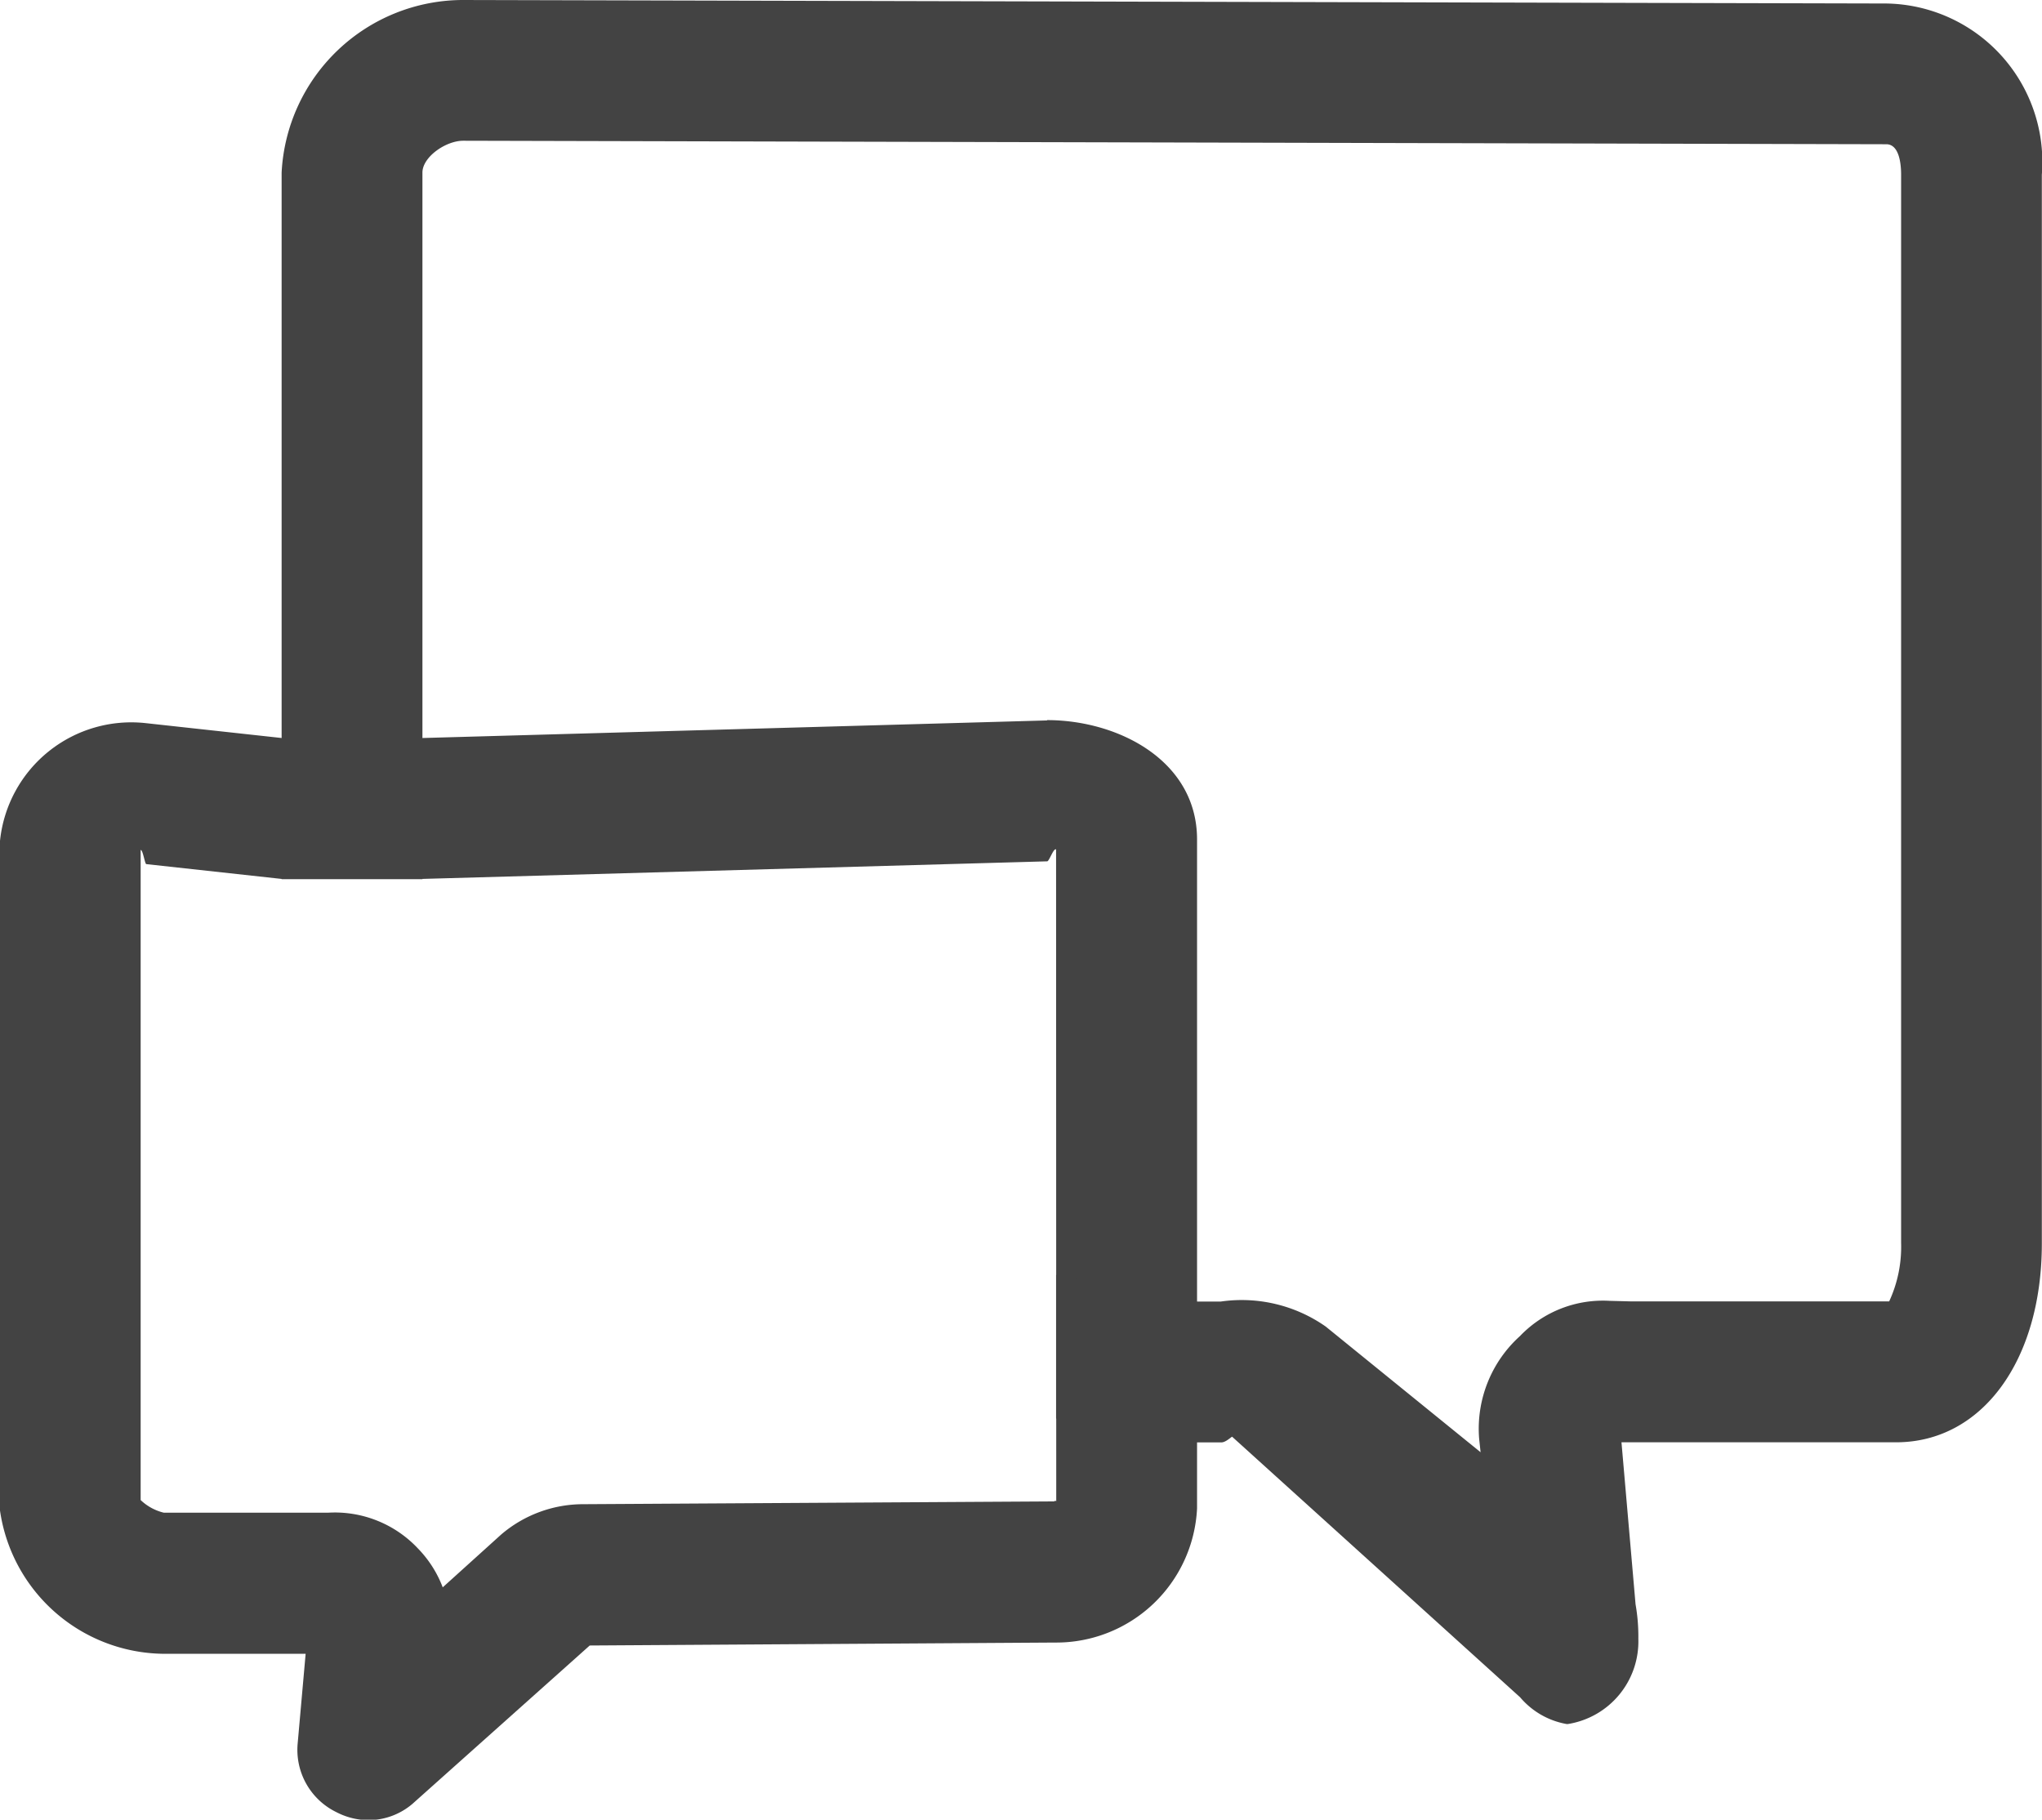 <svg xmlns="http://www.w3.org/2000/svg" xmlns:xlink="http://www.w3.org/1999/xlink" viewBox="0 0 25.668 22.871">
  <defs>
    <style>
      .cls-1 {
        fill: #434343;
      }

      .cls-2 {
        clip-path: url(#clip-path);
      }
    </style>
    <clipPath id="clip-path">
      <path id="Path_436" data-name="Path 436" class="cls-1" d="M0-25.84H25.668V-2.969H0Z" transform="translate(0 25.84)"/>
    </clipPath>
  </defs>
  <g id="Group_681" data-name="Group 681" class="cls-2">
    <g id="Group_679" data-name="Group 679" transform="translate(0 9.055)">
      <path id="Path_434" data-name="Path 434" class="cls-1" d="M-1.723-1.274c0-.009-.018-.009-.027,0l-5.913.035A1.586,1.586,0,0,0-8.7-.858l-.735.664a1.424,1.424,0,0,0-.31-.487,1.433,1.433,0,0,0-1.133-.451h-2.062a.639.639,0,0,1-.292-.159v-8.17c.027-.009.053.177.071.177l1.7.186h1.77l7.851-.221c.027.009.08-.168.115-.15Zm-.115-9.816-7.851.221h-1.77l-1.7-.186A1.659,1.659,0,0,0-15-9.576v8.417a2.1,2.1,0,0,0,2.036,1.8h1.806l-.1,1.124a.871.871,0,0,0,.487.867.882.882,0,0,0,.4.1.854.854,0,0,0,.584-.23l2.2-1.965L-1.741.5A1.772,1.772,0,0,0,.047-1.186V-9.594c0-.991-.991-1.5-1.885-1.5" transform="translate(15 11.09)"/>
    </g>
    <g id="Group_680" data-name="Group 680" transform="translate(3.54 0)">
      <path id="Path_435" data-name="Path 435" class="cls-1" d="M-2.618-.006l-17.9-.044A2.286,2.286,0,0,0-22.79,2.119V11h1.77V2.119c0-.195.292-.4.513-.4l17.888.044c.15,0,.186.212.186.381V15.572a1.63,1.63,0,0,1-.15.735H-5.831L-6.1,16.3a1.443,1.443,0,0,0-1.124.443,1.568,1.568,0,0,0-.513,1.292l.018.168-1.947-1.58a1.84,1.84,0,0,0-1.319-.314h-.3l-1.77-.336v1.806l1.77.3h.31c.053,0,.124-.071.133-.071l3.62,3.275a.991.991,0,0,0,.584.336h.017a1.051,1.051,0,0,0,.885-1.071,2.327,2.327,0,0,0-.035-.434l-.177-2.036h3.452c1.08,0,1.832-1.027,1.832-2.5V2.145A1.992,1.992,0,0,0-2.618-.006" transform="translate(22.79 0.05)"/>
    </g>
  </g>
</svg>
